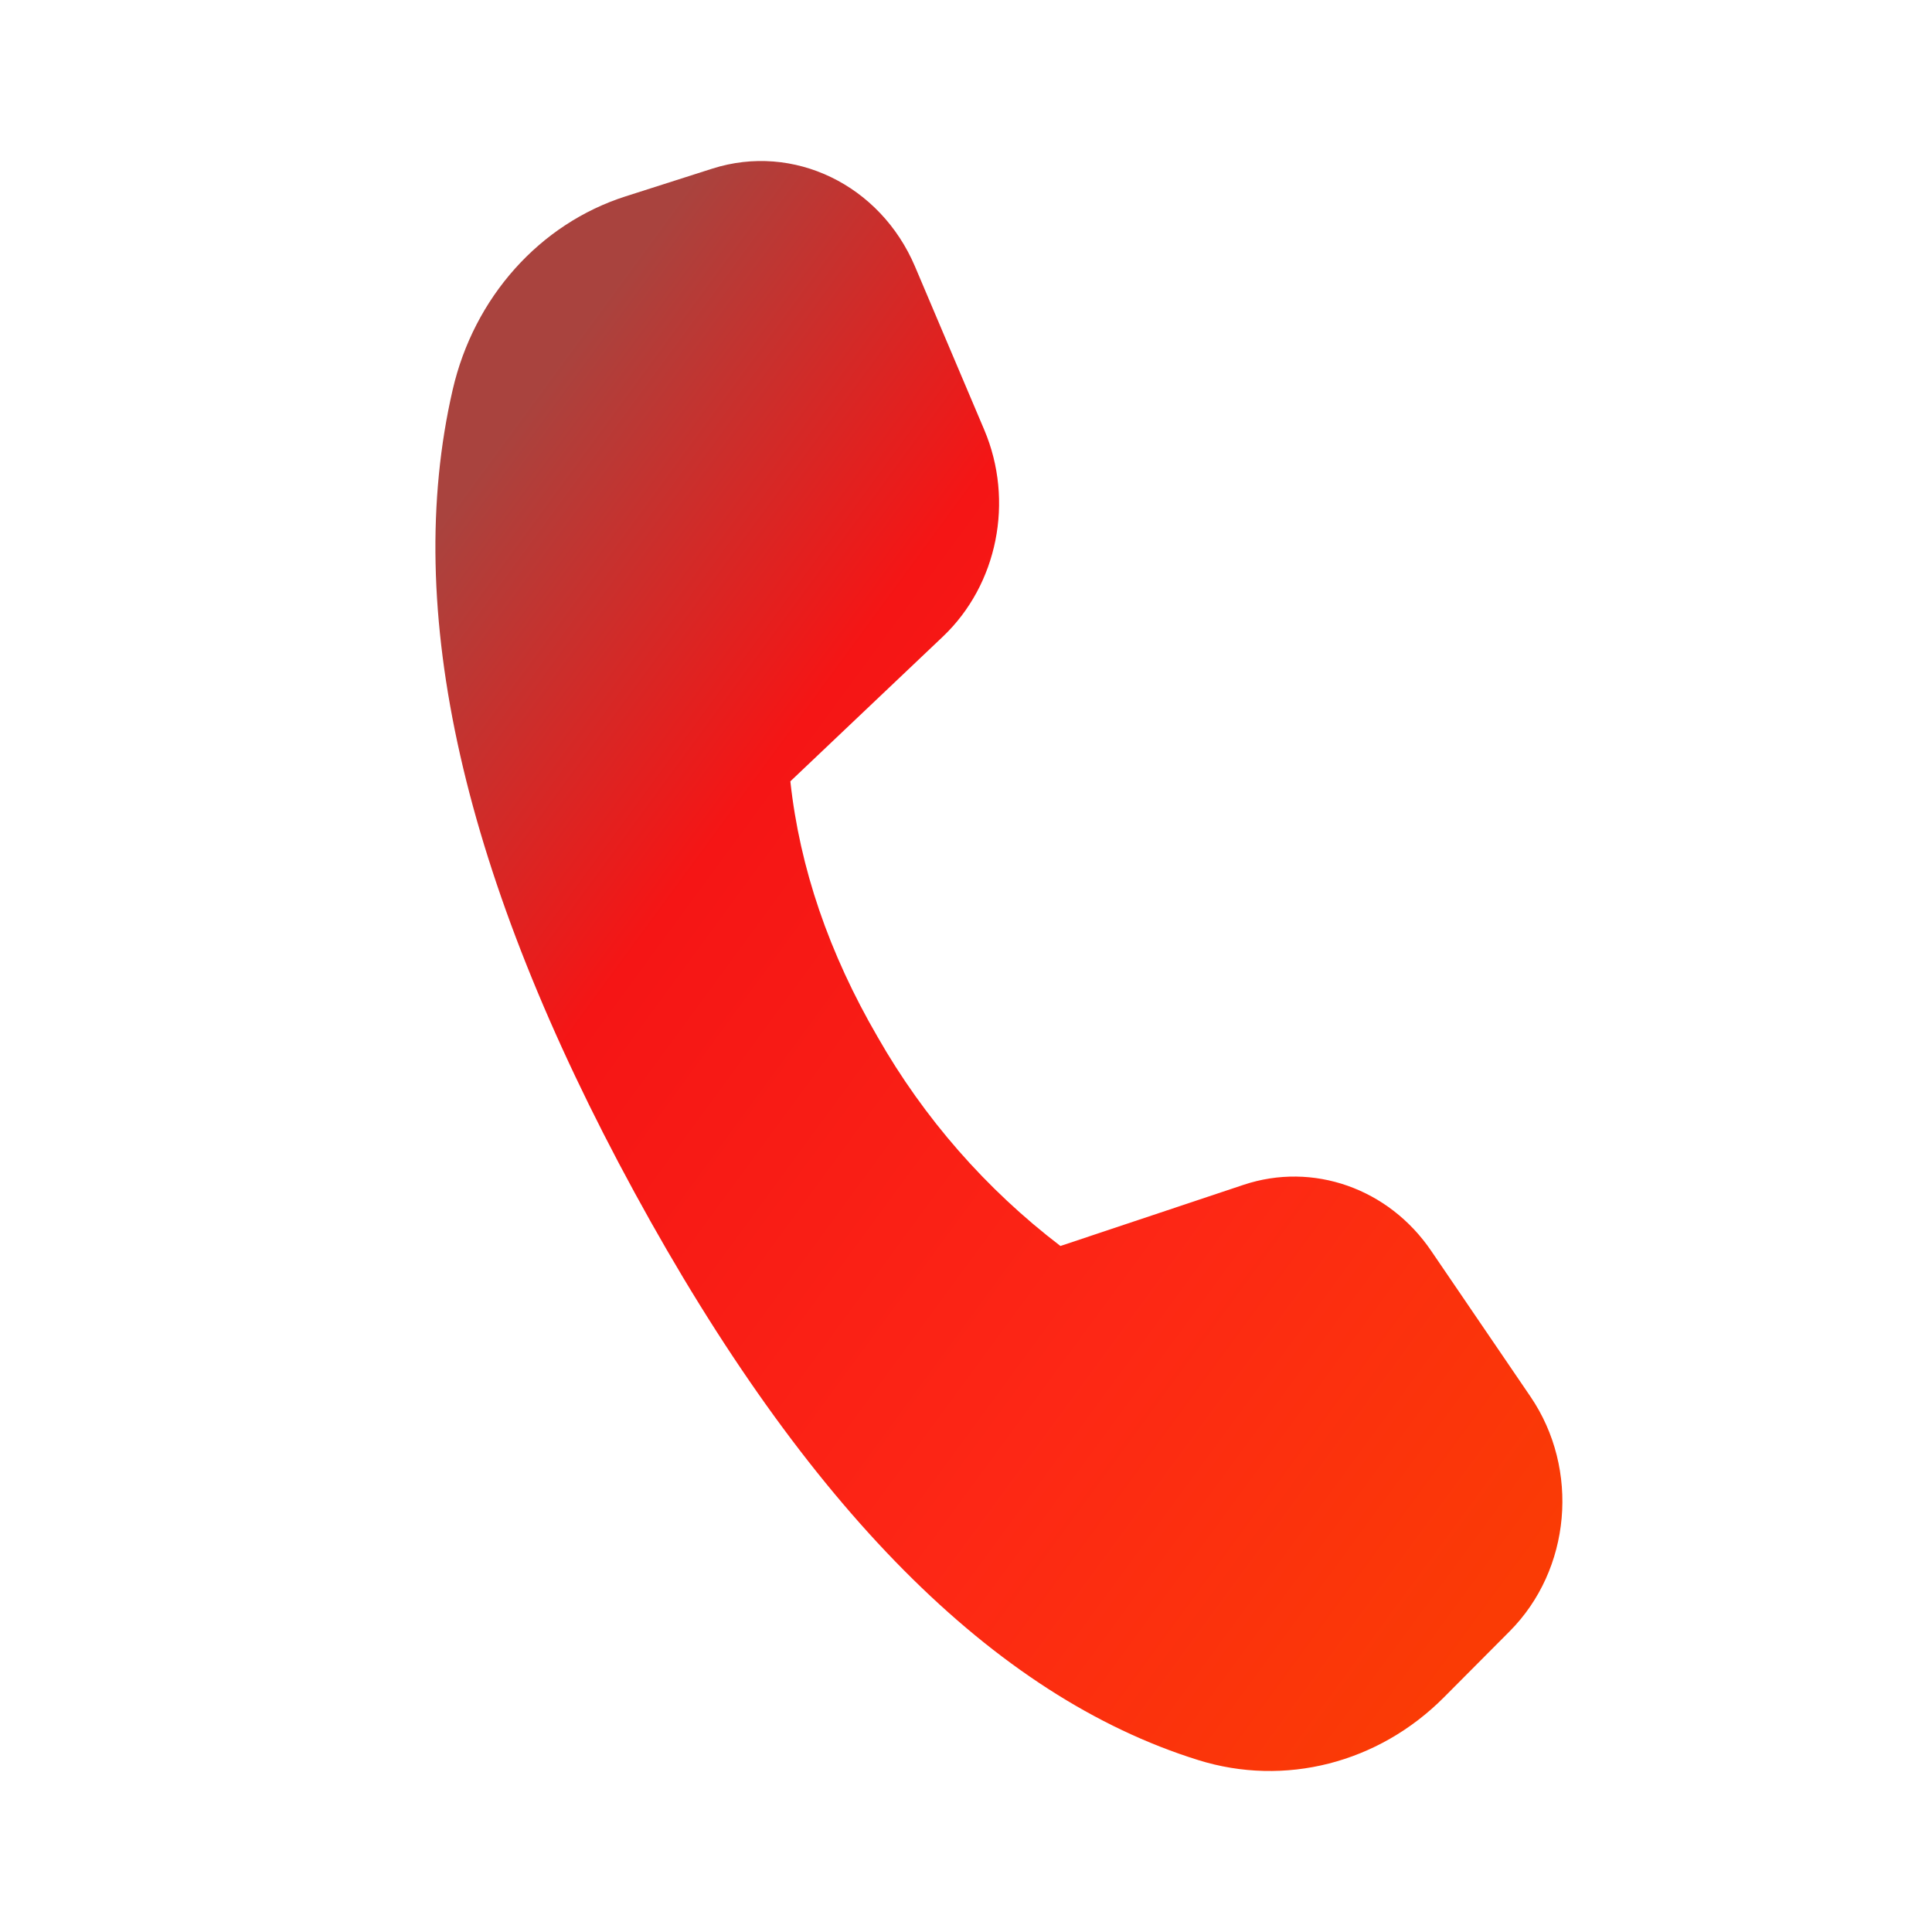 <svg width="24" height="24" viewBox="0 0 24 24" fill="none" xmlns="http://www.w3.org/2000/svg">
<path d="M7.772 2.439L8.848 2.095C9.857 1.773 10.935 2.294 11.367 3.312L12.227 5.34C12.601 6.223 12.393 7.262 11.713 7.908L9.818 9.706C9.935 10.782 10.297 11.841 10.903 12.883C11.478 13.891 12.25 14.773 13.173 15.478L15.449 14.718C16.311 14.431 17.251 14.762 17.779 15.539L19.012 17.349C19.627 18.253 19.516 19.499 18.753 20.265L17.936 21.086C17.122 21.903 15.959 22.2 14.884 21.864C12.344 21.072 10.011 18.721 7.881 14.811C5.748 10.895 4.995 7.571 5.623 4.843C5.887 3.695 6.704 2.78 7.772 2.439Z" fill="url(#paint0_linear_554_558)"/>
<defs>
<linearGradient id="paint0_linear_554_558" x1="8.145" y1="2.536" x2="23.271" y2="13.628" gradientUnits="userSpaceOnUse">
<stop offset="0.01" stop-color="#A9433E"/>
<stop offset="0.281" stop-color="#F51515"/>
<stop offset="0.682" stop-color="#FD2715"/>
<stop offset="1" stop-color="#FA3B05"/>
</linearGradient>
</defs>
</svg>
